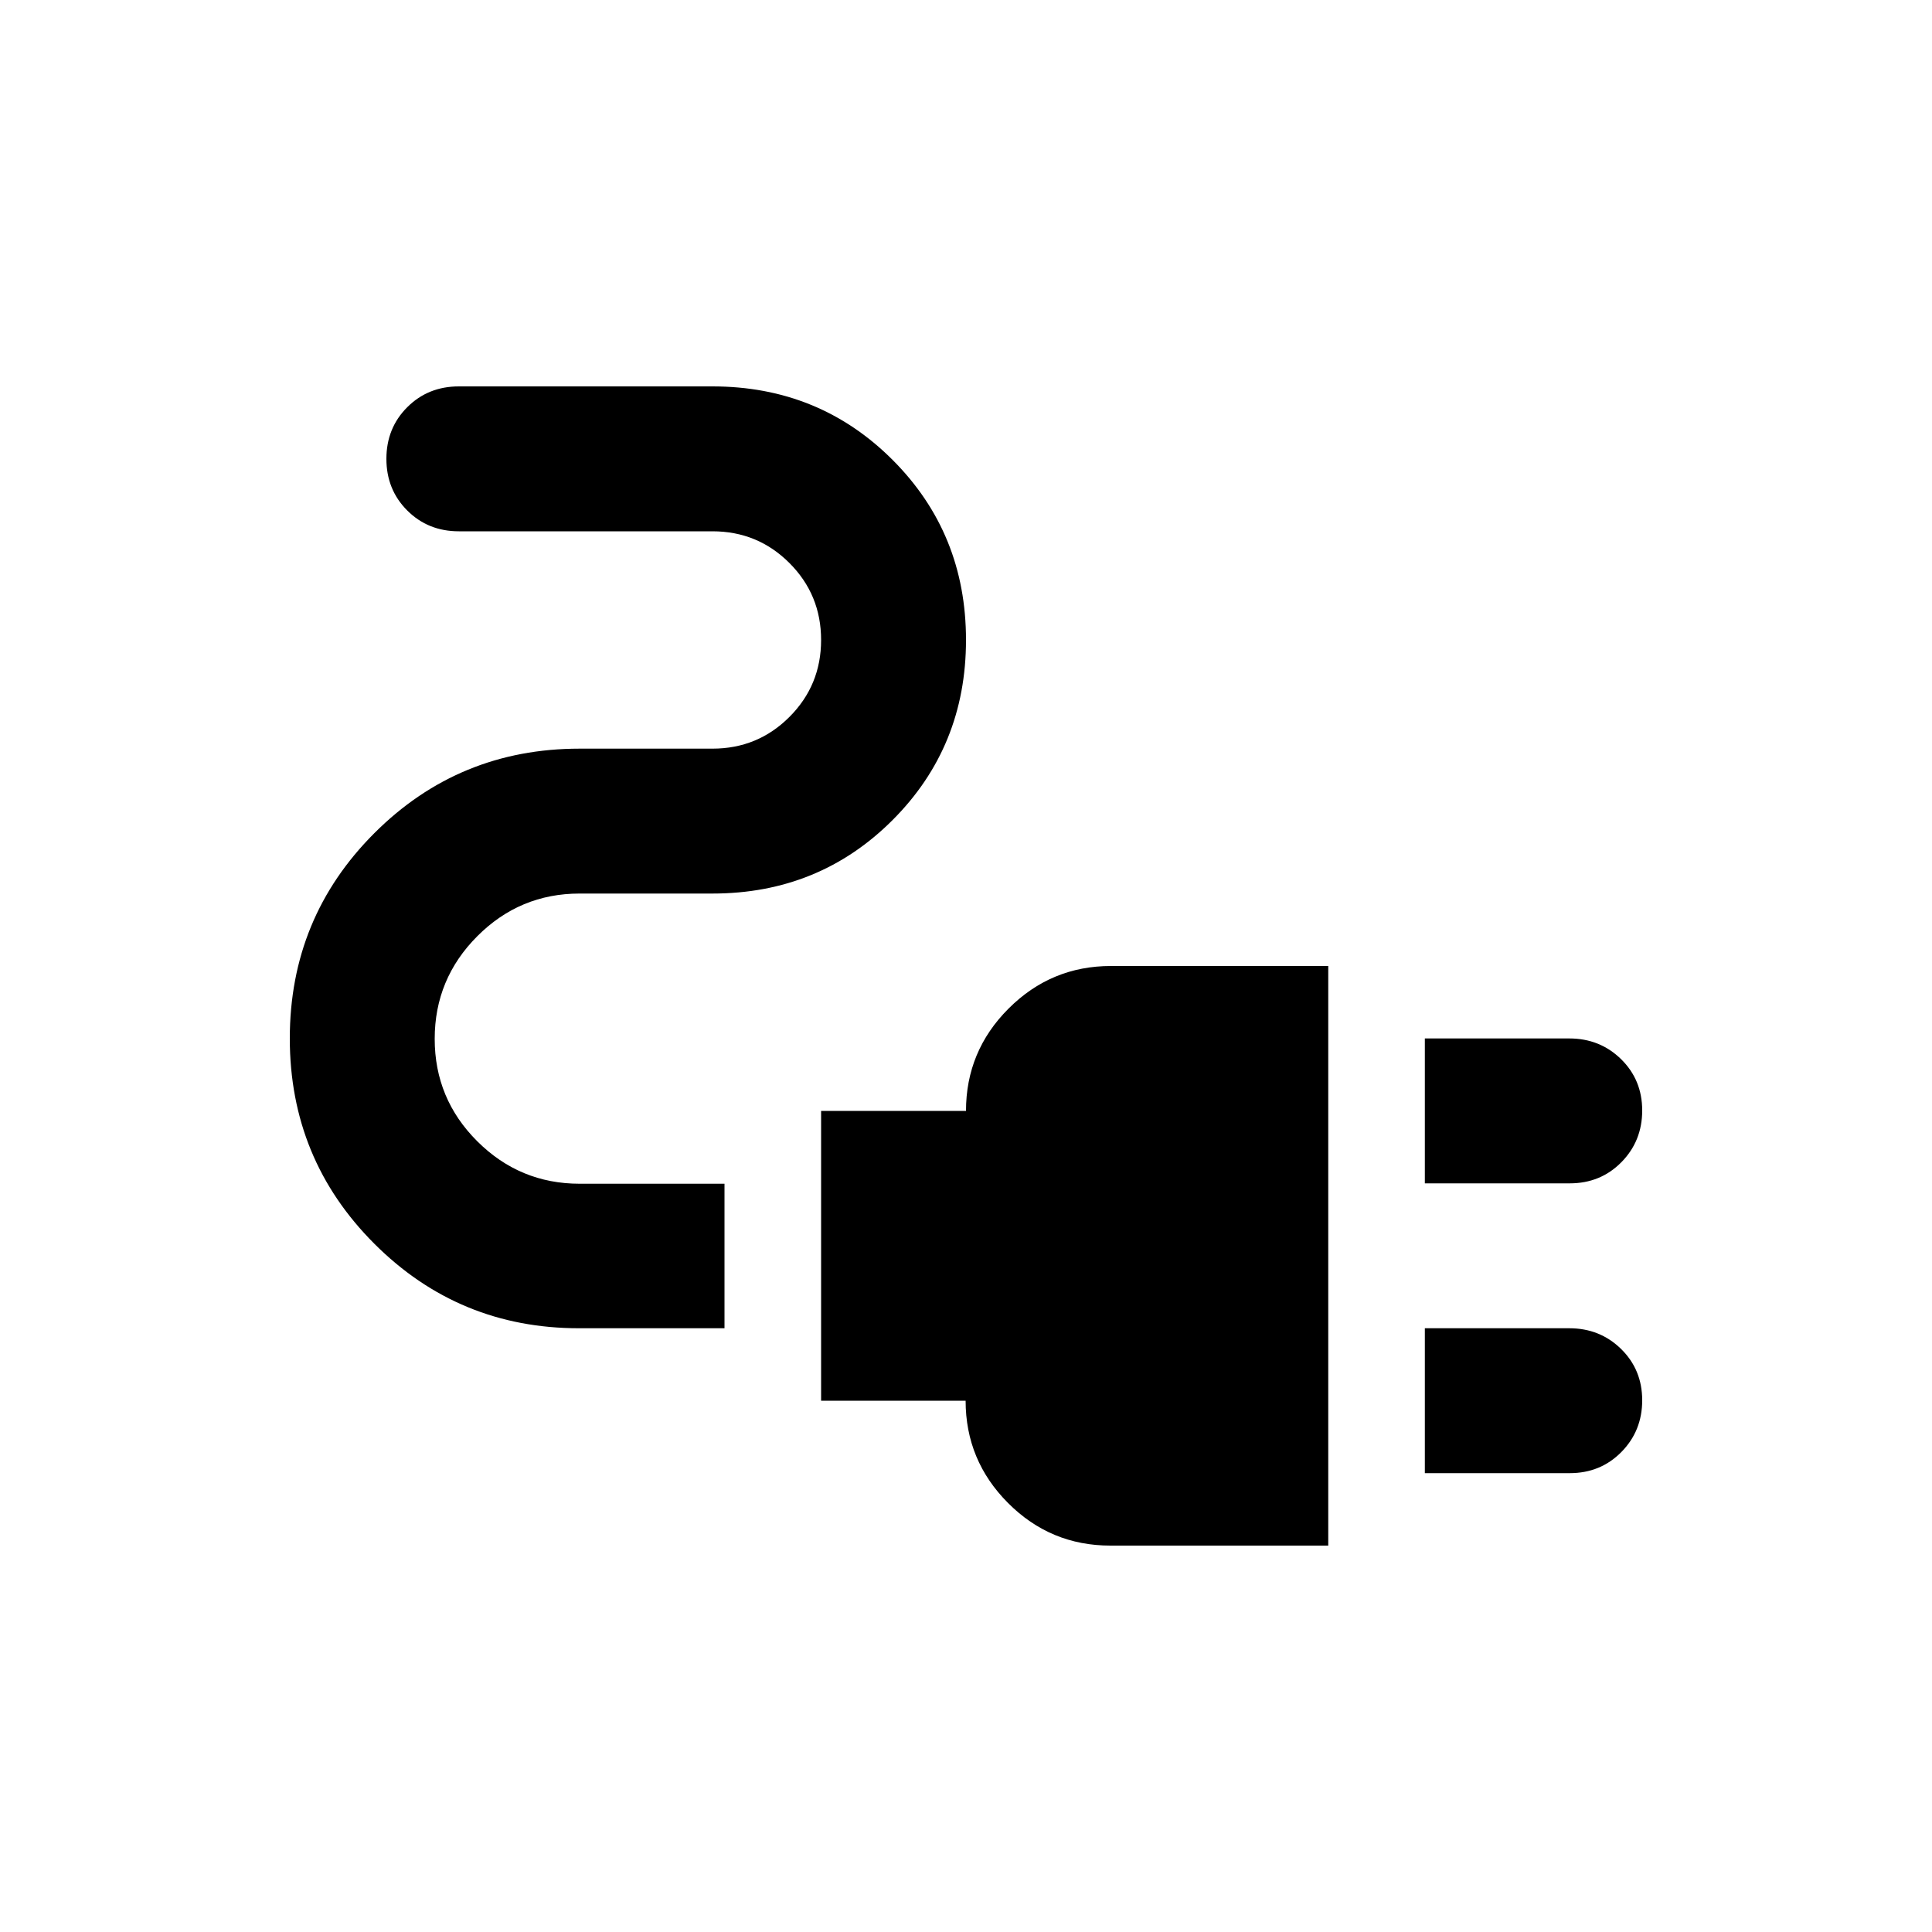 <svg xmlns="http://www.w3.org/2000/svg" height="20px" viewBox="0 -960 960 960" width="20px" fill="#000000"><path d="M708-372v-72h71.75q15.25 0 25.75 10.29t10.5 25.5q0 15.21-10.35 25.71T780-372h-72Zm0 144v-72h71.75q15.25 0 25.75 10.29t10.5 25.5q0 15.21-10.35 25.71T780-228h-72Zm-156.24 36q-29.76 0-50.85-21.15-21.1-21.15-21.1-50.85H408v-144h72q0-29.7 21.15-50.85Q522.3-480 552-480h108v288H551.76ZM287.67-300Q228-300 186-342t-42-102q0-60 42-102t102-42h66q22.5 0 38.25-15.75T408-642q0-22.5-15.75-38.25T354-696H228q-15.3 0-25.65-10.35Q192-716.7 192-732q0-15.3 10.35-25.65Q212.7-768 228-768h126q53 0 89.5 36.5T480-642q0 53-36.5 89.5T354-516h-66q-29.7 0-50.85 21.21-21.15 21.21-21.15 51t21.15 50.88q21.15 21.1 50.85 21.1h72V-300h-72.33Z"/></svg>